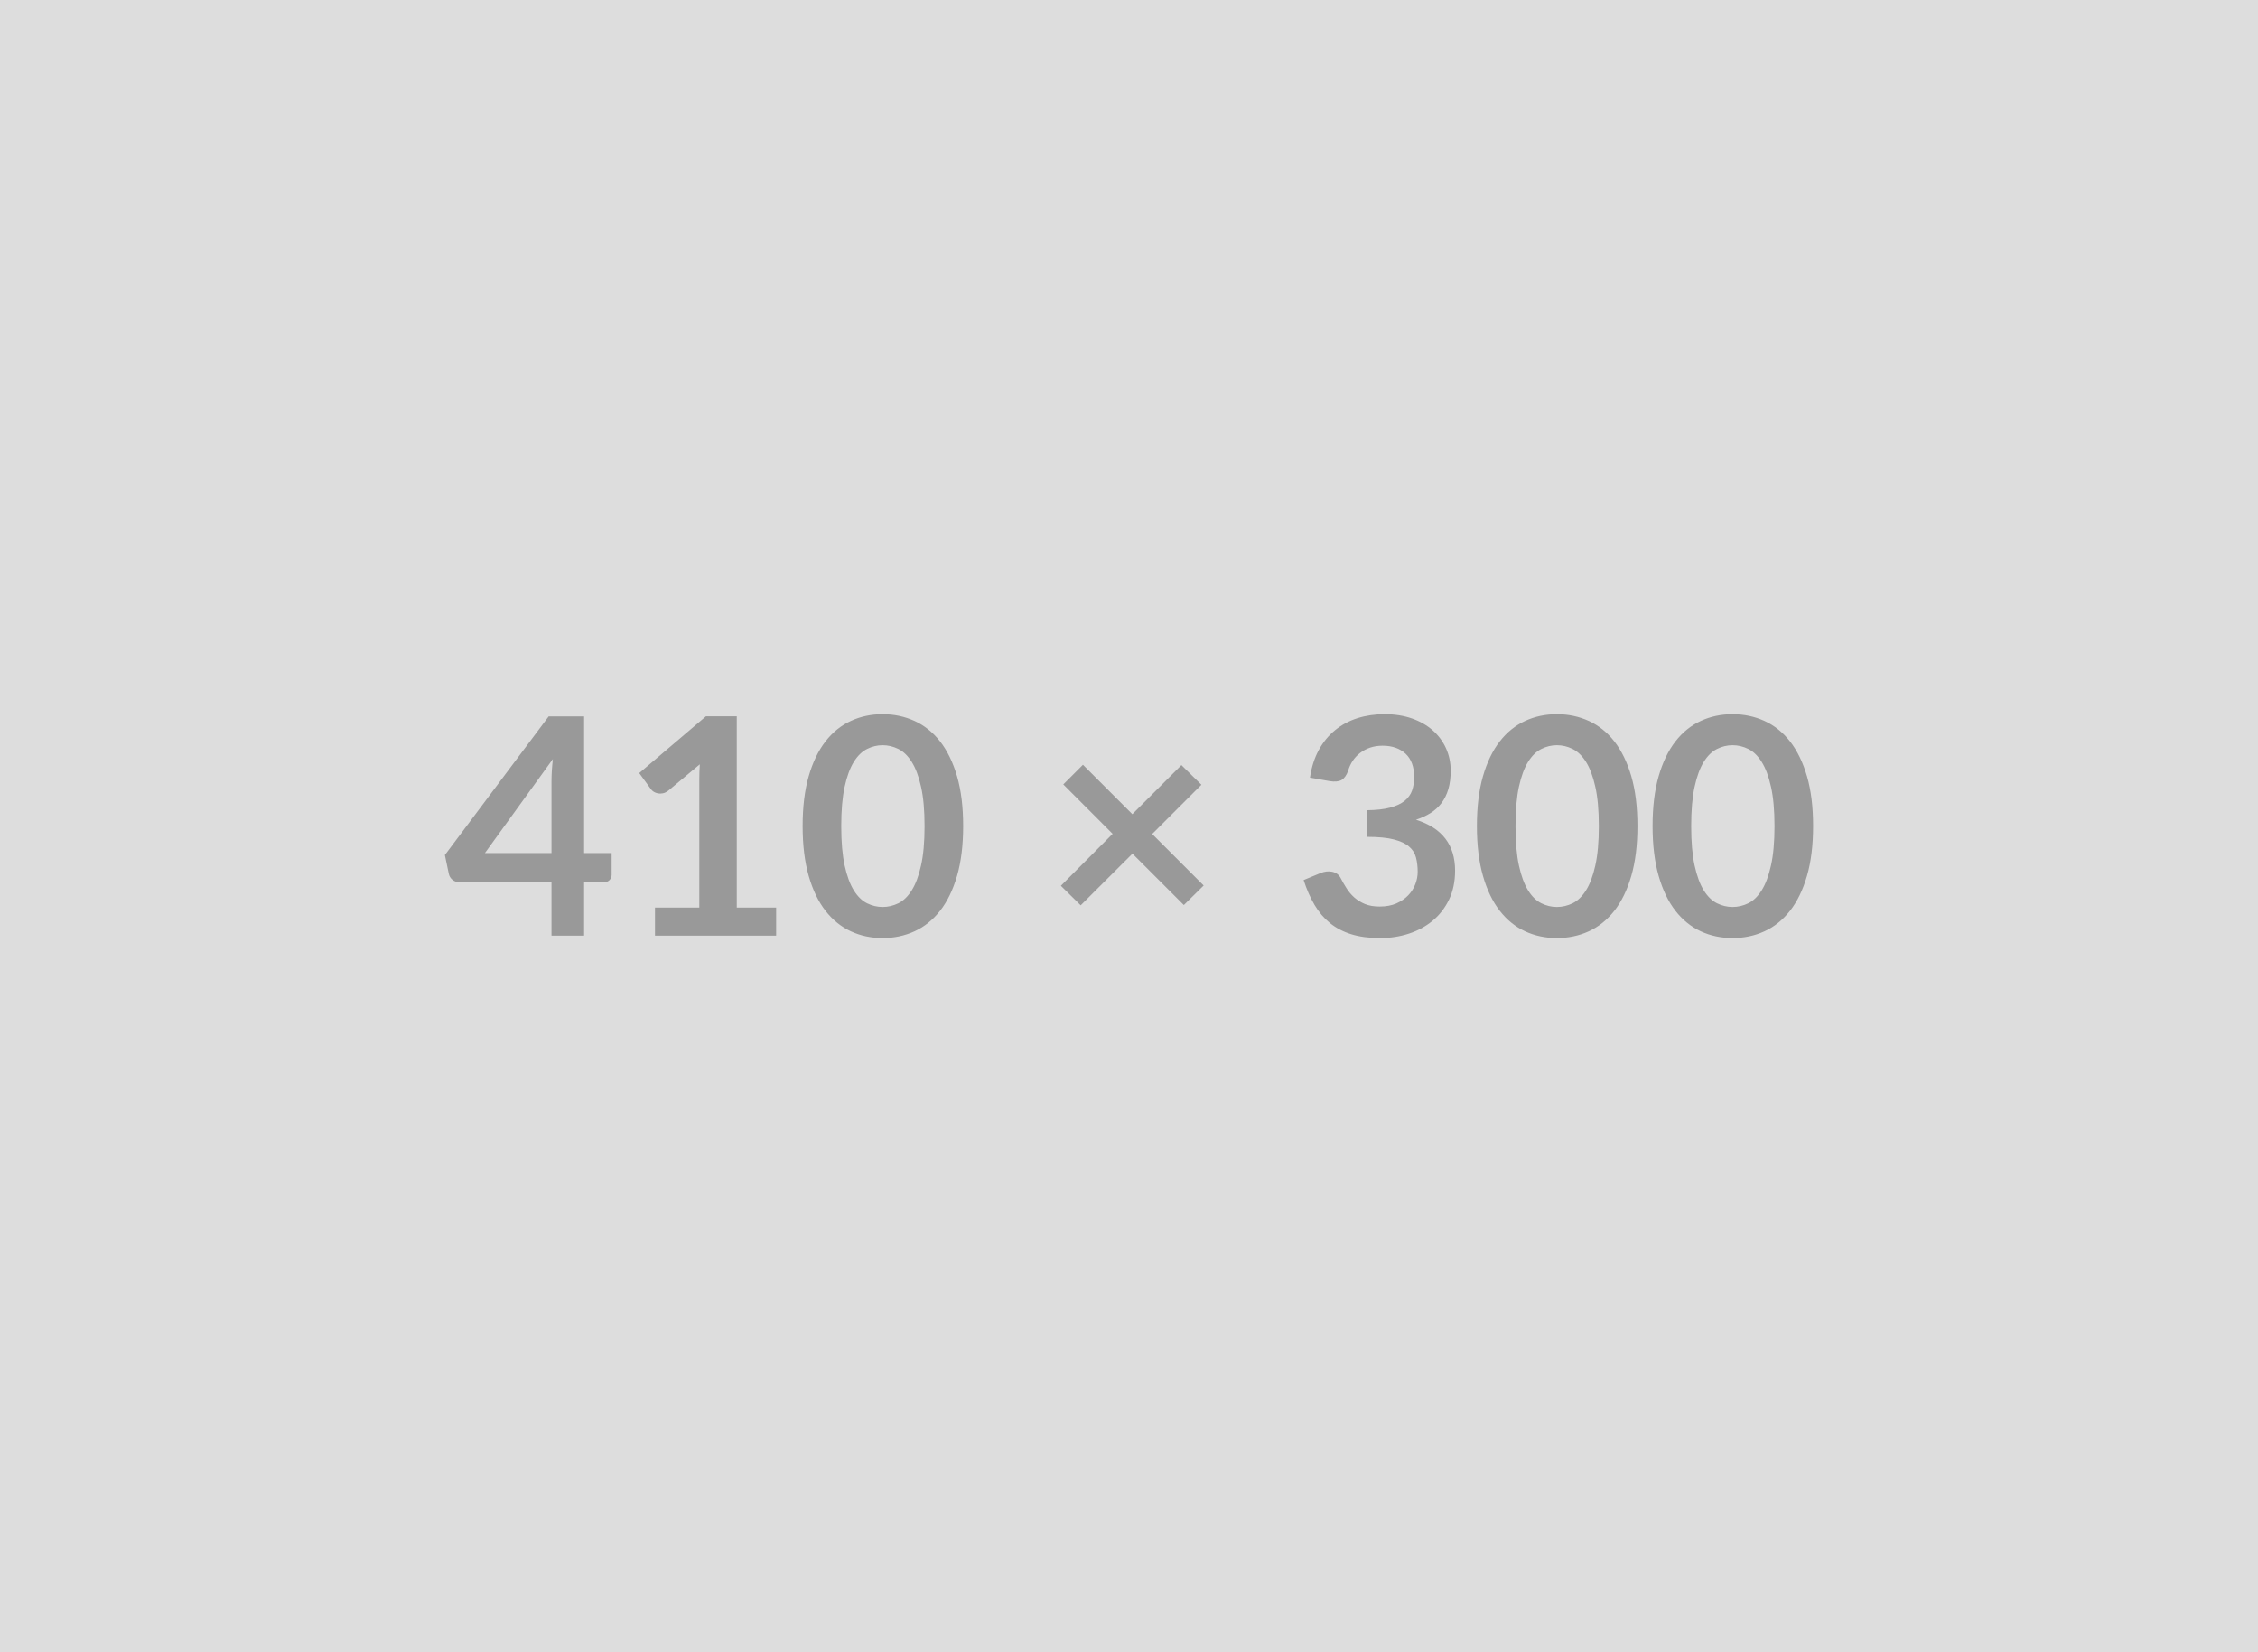 <svg xmlns="http://www.w3.org/2000/svg" width="410" height="300" viewBox="0 0 410 300"><rect width="100%" height="100%" fill="#DDDDDD"/><path fill="#999999" d="M88.05 154.89h12.09v-13.01q0-1.84.25-4.06l-12.34 17.07Zm18.01 0h5v3.94q0 .54-.36.94-.35.4-1.01.4h-3.63v9.71h-5.92v-9.71H83.37q-.69 0-1.21-.42-.52-.43-.66-1.06l-.72-3.44 18.84-25.16h6.44v24.8Zm27.72 9.9h7.15v5.09h-22v-5.09h8.05v-23.18q0-1.37.09-2.83l-5.72 4.78q-.5.39-.98.48-.48.1-.91.02-.42-.09-.75-.29-.33-.21-.5-.46l-2.14-2.94 12.12-10.31h5.59v34.73ZM174.89 150q0 5.19-1.11 9.03-1.12 3.84-3.08 6.34-1.97 2.5-4.65 3.73-2.68 1.22-5.79 1.22t-5.76-1.22q-2.66-1.23-4.61-3.73-1.95-2.5-3.05-6.34-1.1-3.84-1.1-9.03 0-5.23 1.1-9.05 1.1-3.82 3.05-6.33 1.95-2.5 4.61-3.72 2.65-1.22 5.76-1.22t5.79 1.22q2.68 1.22 4.65 3.72 1.96 2.51 3.08 6.33 1.11 3.82 1.11 9.05Zm-7.01 0q0-4.32-.64-7.15-.63-2.83-1.69-4.51-1.06-1.68-2.43-2.35-1.38-.68-2.86-.68-1.46 0-2.82.68-1.36.67-2.41 2.35-1.04 1.68-1.66 4.51-.62 2.83-.62 7.15t.62 7.15q.62 2.83 1.66 4.51 1.05 1.68 2.41 2.35 1.36.67 2.82.67 1.48 0 2.86-.67 1.37-.67 2.43-2.35 1.06-1.68 1.69-4.51.64-2.83.64-7.15Zm50.68 10.78-3.6 3.55-9.33-9.33-9.4 9.38-3.6-3.55 9.4-9.43-8.96-8.97 3.57-3.57 8.97 8.97 8.91-8.91 3.63 3.57-8.94 8.94 9.35 9.35Zm22.88-18.95-3.58-.63q.42-2.86 1.6-5.02 1.18-2.16 2.96-3.6 1.77-1.45 4.07-2.18 2.29-.72 4.93-.72 2.75 0 4.97.78 2.21.78 3.78 2.17 1.56 1.39 2.4 3.26.84 1.87.84 4.04 0 1.9-.42 3.34-.43 1.45-1.23 2.52t-1.98 1.82q-1.18.74-2.67 1.23 3.58 1.13 5.34 3.44 1.76 2.31 1.76 5.8 0 2.97-1.1 5.26-1.1 2.28-2.97 3.83-1.87 1.55-4.33 2.35t-5.21.8q-3 0-5.23-.69-2.23-.69-3.88-2.03-1.65-1.35-2.8-3.3-1.16-1.96-1.98-4.51l3-1.24q1.18-.49 2.21-.26 1.03.23 1.5 1.11.49.96 1.09 1.9.59.93 1.41 1.66.83.73 1.94 1.19 1.11.45 2.65.45 1.74 0 3.03-.56 1.29-.57 2.16-1.48.86-.9 1.29-2.02.43-1.11.43-2.24 0-1.43-.31-2.6-.3-1.17-1.26-1.99-.96-.83-2.76-1.29-1.81-.47-4.83-.47v-4.84q2.5-.03 4.15-.47 1.65-.44 2.63-1.22.97-.79 1.36-1.88.38-1.11.38-2.43 0-2.8-1.56-4.26-1.57-1.45-4.18-1.45-1.21 0-2.23.34t-1.83.96q-.81.62-1.36 1.45-.55.82-.83 1.81-.46 1.26-1.22 1.68-.76.41-2.13.19Zm55.88 8.17q0 5.19-1.11 9.03-1.12 3.84-3.08 6.34-1.97 2.5-4.65 3.73-2.68 1.22-5.79 1.22t-5.76-1.22q-2.66-1.23-4.61-3.73-1.95-2.5-3.05-6.34-1.1-3.84-1.1-9.03 0-5.23 1.1-9.05 1.1-3.82 3.05-6.33 1.95-2.5 4.61-3.72 2.65-1.22 5.76-1.22t5.79 1.22q2.68 1.22 4.65 3.72 1.96 2.51 3.08 6.33 1.11 3.82 1.11 9.05Zm-7.01 0q0-4.32-.64-7.15-.63-2.83-1.69-4.51-1.06-1.68-2.43-2.35-1.38-.68-2.86-.68-1.46 0-2.82.68-1.36.67-2.41 2.35-1.04 1.68-1.66 4.51-.62 2.83-.62 7.15t.62 7.15q.62 2.83 1.66 4.51 1.05 1.68 2.41 2.35 1.36.67 2.82.67 1.48 0 2.86-.67 1.37-.67 2.43-2.35 1.06-1.68 1.69-4.51.64-2.83.64-7.15Zm38.91 0q0 5.19-1.11 9.03-1.12 3.84-3.08 6.34-1.97 2.5-4.65 3.73-2.68 1.22-5.79 1.22t-5.76-1.22q-2.66-1.23-4.61-3.73-1.95-2.5-3.05-6.34-1.1-3.84-1.1-9.03 0-5.23 1.1-9.05 1.1-3.82 3.05-6.33 1.95-2.5 4.61-3.72 2.65-1.22 5.76-1.22t5.79 1.22q2.68 1.22 4.65 3.72 1.96 2.51 3.08 6.33 1.11 3.82 1.11 9.05Zm-7.01 0q0-4.32-.64-7.15-.63-2.83-1.69-4.51-1.06-1.68-2.43-2.35-1.38-.68-2.86-.68-1.46 0-2.82.68-1.36.67-2.41 2.35-1.04 1.68-1.66 4.51-.62 2.83-.62 7.15t.62 7.15q.62 2.83 1.66 4.51 1.05 1.68 2.41 2.35 1.36.67 2.82.67 1.48 0 2.86-.67 1.37-.67 2.43-2.35 1.06-1.68 1.69-4.51.64-2.83.64-7.15Z"/></svg>